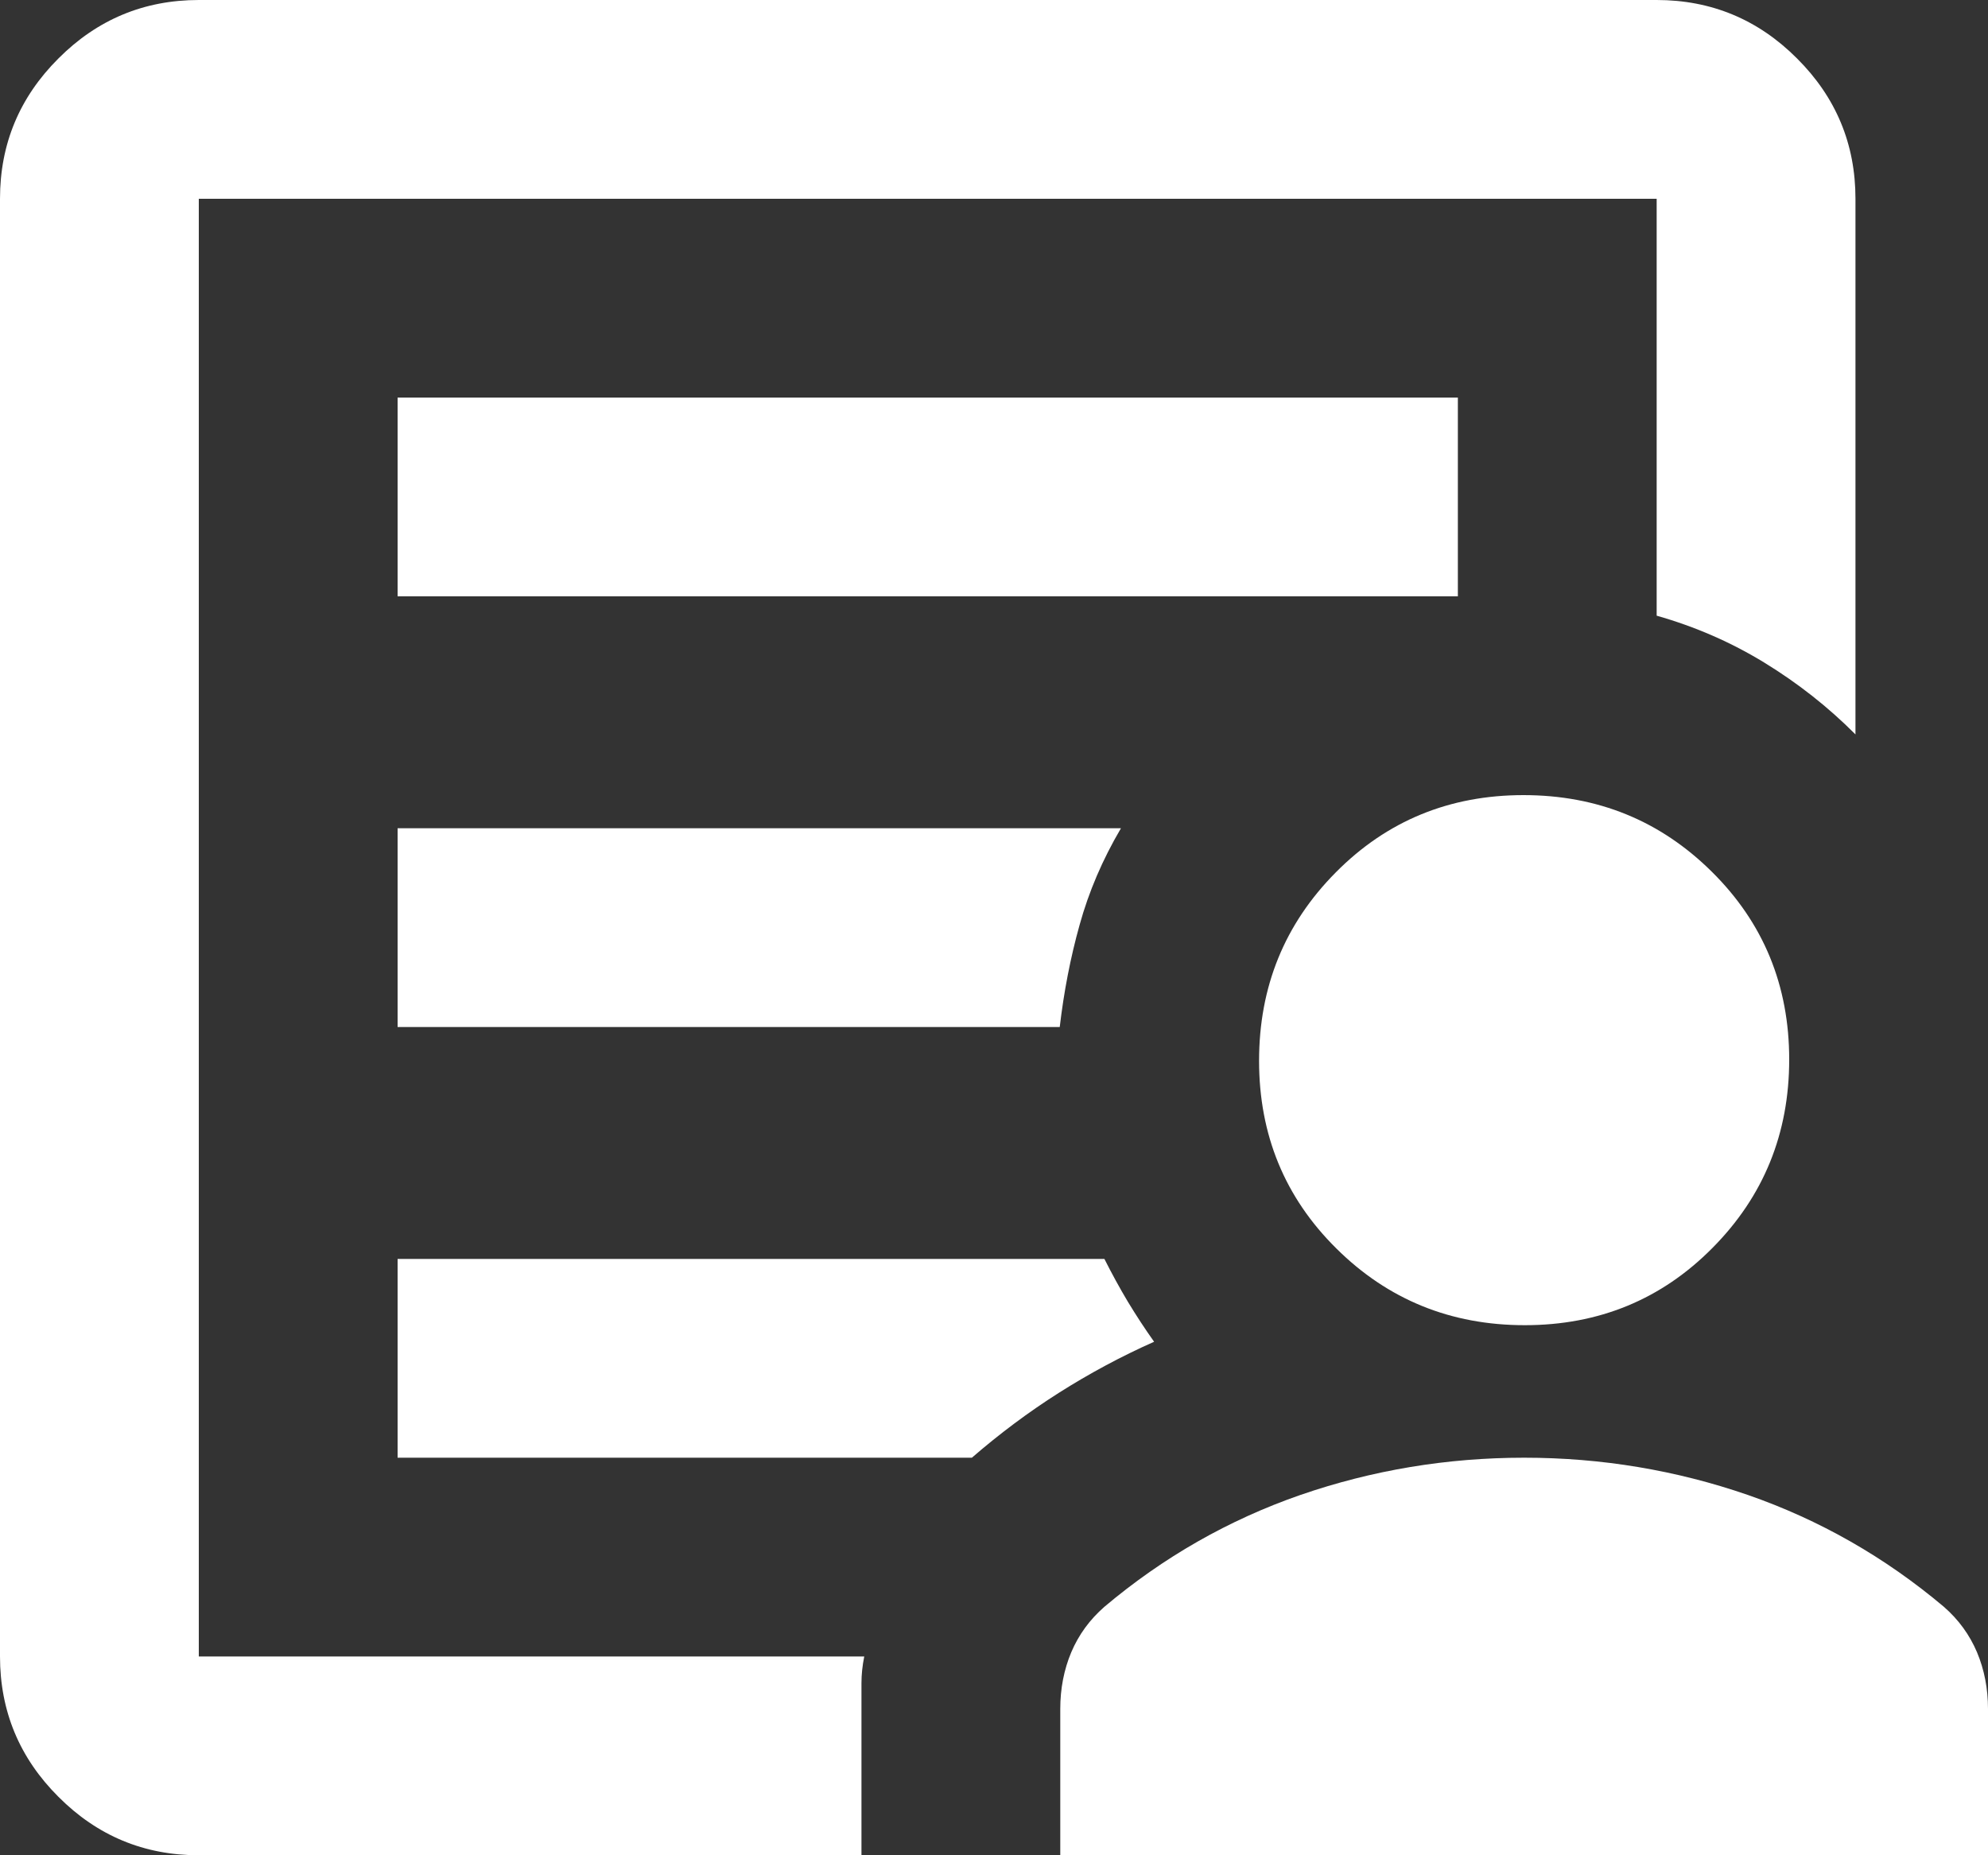 <svg width="15" height="14" viewBox="0 0 15 14" fill="none" xmlns="http://www.w3.org/2000/svg">
<rect x="0" y="0" width="15" height="14" fill="#333333" stroke="none"/>
<path d="M1.5 12.5V1.5V4.646V4.5V12.5ZM3 7.75H7.996C8.027 7.486 8.076 7.229 8.146 6.979C8.215 6.729 8.319 6.486 8.458 6.25H3V7.75ZM3 11H7.333C7.542 10.819 7.76 10.656 7.99 10.51C8.219 10.365 8.458 10.236 8.708 10.125C8.639 10.028 8.573 9.927 8.51 9.823C8.448 9.719 8.389 9.611 8.333 9.5H3V11ZM3 4.5H11V3H3V4.5ZM1.5 14C1.087 14 0.734 13.853 0.441 13.559C0.147 13.266 0 12.912 0 12.5V1.5C0 1.087 0.147 0.734 0.441 0.441C0.734 0.147 1.087 0 1.5 0H12.5C12.912 0 13.266 0.147 13.559 0.441C13.853 0.734 14 1.087 14 1.5V5.542C13.792 5.333 13.562 5.153 13.312 5C13.062 4.847 12.792 4.729 12.5 4.646V1.5H1.5V12.5H6.521C6.507 12.569 6.5 12.637 6.5 12.701V14H1.5ZM11.505 10C10.946 10 10.472 9.807 10.083 9.421C9.694 9.036 9.5 8.563 9.5 8.005C9.5 7.446 9.693 6.972 10.079 6.583C10.464 6.194 10.937 6 11.495 6C12.054 6 12.528 6.193 12.917 6.579C13.306 6.964 13.5 7.437 13.5 7.995C13.5 8.554 13.307 9.028 12.921 9.417C12.536 9.806 12.063 10 11.505 10ZM8 14V12.896C8 12.742 8.028 12.599 8.083 12.468C8.139 12.336 8.222 12.222 8.333 12.125C8.778 11.75 9.271 11.469 9.812 11.281C10.354 11.094 10.917 11 11.5 11C12.083 11 12.646 11.094 13.188 11.281C13.729 11.469 14.222 11.75 14.667 12.125C14.778 12.222 14.861 12.336 14.917 12.468C14.972 12.599 15 12.742 15 12.896V14H8Z" fill="white"/>
</svg>
